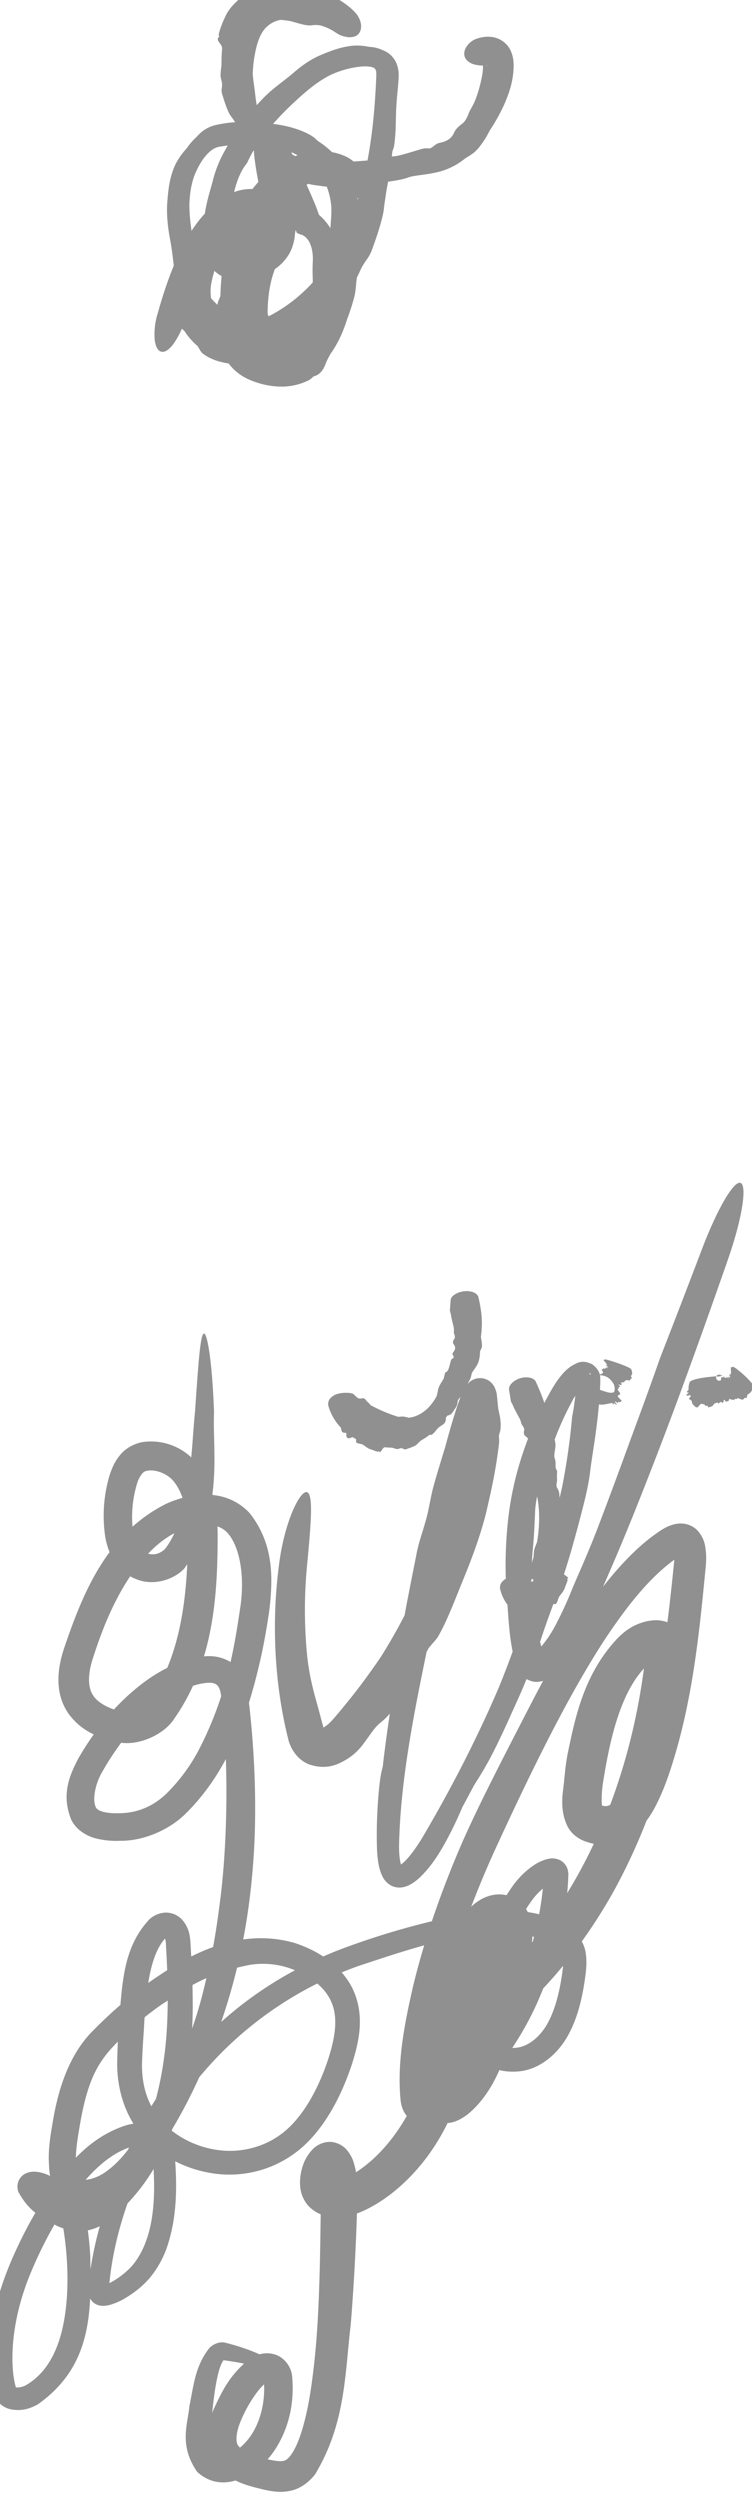 <svg xmlns="http://www.w3.org/2000/svg" width="28" height="93" fill="none"><path fill="#909090" d="m11.928 83.262.022-1.51a3.735 3.735 0 0 0-.053-.765c-.014-.095-.08-.194-.015-.099a.543.543 0 0 0 .426.17c.21-.019.28-.103.311-.13.021-.034-.055.103-.06.189-.023.095.035.141-.046.022-.152-.127-.048-.02.111-.058a1.38 1.38 0 0 0 .514-.195c1.135-.686 1.882-1.829 2.305-2.752l.06-.13c.251-.572.441-1.14.606-1.825.133-.564.262-1.248.301-2.008.006.058-.027.315.302.558.34.197.51.092.57.082.123-.052.097-.058.093-.048a.67.67 0 0 0-.117.194 4.798 4.798 0 0 0-.345 1.36 4.284 4.284 0 0 0-.01.798c.016.255.105.586.148.638-.065-.12-.31-.25-.429-.24-.122-.003-.147.02-.154.02a.628.628 0 0 0 .117-.078c.124-.099.267-.249.392-.41.156-.202.301-.445.433-.716.527-1.13.774-2.486.988-3.84.01-.058.017-.115.023-.17.016-.154.018-.3.004-.4-.01-.104-.055-.121.02-.048.095.084.22.062.21.06a.423.423 0 0 0-.126.11c-.249.297-.491.919-.62 1.455-.115.39-.064.808-.06.734a.172.172 0 0 0-.086-.046c-.03-.003-.007.004.048-.017.112-.038.297-.16.467-.313 3.48-3.106 5.322-7.879 5.784-12.532a.403.403 0 0 0 .05.215.461.461 0 0 0 .209.2c.12.045.108.017.083.027a.621.621 0 0 0-.265.142c-1.01.94-1.415 2.72-1.678 4.36a4.297 4.297 0 0 0-.059.708c.002.105.013.205.026.258.005.064.056.008-.152-.112.274.11.351.1.588-.073.225-.183.447-.528.625-.9.36-.76.602-1.63.804-2.51.397-1.77.613-3.596.798-5.444.036-.225-.01-.525-.004-.476.009.016.06.083.144.117a.27.27 0 0 0 .151.023c.015-.007-.075.027-.158.085-1.063.732-1.937 1.898-2.722 3.075a27.6 27.6 0 0 0-.319.503c-1.316 2.123-2.583 4.766-3.668 7.114a36.016 36.016 0 0 0-1.422 3.555c-.776 2.333-1.202 4.362-1.092 5.839.004.05.02.03-.044-.026-.069-.054-.126-.038-.092-.04.063-.004.235-.088.375-.196.295-.222.562-.45.809-.687 1.938-1.884 3.051-4.665 3.206-7.344 0 .012-.002.044.027.11a.37.37 0 0 0 .18.174c.135.045.129.013.112.024a.898.898 0 0 0-.236.123 2.255 2.255 0 0 0-.507.497c-1.056 1.436-1.492 3.392-1.354 5.192.019.133.052.182.204.258.148.067.376.09.58.062.414-.053.826-.392 1.087-.832.31-.523.476-1.202.577-1.877.038-.254.061-.496.033-.67a.585.585 0 0 0-.24-.4c-1.944-1.122-4.929-.06-7.33.728a13.633 13.633 0 0 0-5.061 3.161c-2.382 2.362-4.052 5.778-4.279 8.942.007-.026-.068-.164-.149-.189-.071-.028-.073-.013-.058-.018a.8.8 0 0 0 .194-.066c.16-.073.328-.18.483-.297.16-.123.312-.26.432-.403.864-1.068.858-2.742.717-4.246-.028-.154-.03-.151-.145-.198-.12-.037-.332-.024-.536.027-1.076.283-1.955 1.34-2.637 2.385a15.74 15.74 0 0 0-1.15 2.202C.747 85.47.49 86.553.464 87.579c-.01.454.028.929.14 1.276-.028-.07-.06-.039.056-.037a.7.7 0 0 0 .335-.101c1.117-.67 1.412-2.102 1.494-3.24.06-.892-.001-1.843-.162-2.76-.051-.33-.395-.692-.81-.924a.737.737 0 0 0-.234-.09c-.018-.007-.038.02.076-.028a.397.397 0 0 0 .191-.24c.027-.112.004-.166 0-.186-.026-.048.045.07.114.134a3.006 3.006 0 0 0 .823.582c.454.21.736.149 1.127-.175 1.244-1.052 1.91-2.554 2.246-3.919.147-.594.238-1.17.297-1.708.131-1.261.098-2.54.02-3.836a.646.646 0 0 0-.065-.286c.004.01.064.034.083.028.021-.003.002-.002-.024.022-.652.682-.748 2.242-.82 3.516a33.475 33.475 0 0 0-.059 1.031c-.034.737.112 1.52.648 2.18.466.576 1.257 1.044 2.182 1.169.83.113 1.8-.094 2.552-.76.421-.373.783-.893 1.08-1.486a8.16 8.16 0 0 0 .494-1.227c.218-.7.366-1.47.065-2.09-.263-.562-.884-.999-1.617-1.231a3.1 3.1 0 0 0-1.386-.097c-1.774.338-2.594 1.04-3.256 1.452a12.43 12.43 0 0 0-.55.403 11.91 11.91 0 0 0-1.32 1.216 3.802 3.802 0 0 0-.433.552c-.408.62-.63 1.429-.801 2.48-.096.565-.213 1.312-.028 1.743a.27.27 0 0 0 .084.108c.138.122.644-.029.963-.277.344-.248.63-.566.869-.896 2.374-3.432 2.714-5.704 3.08-7.355.113-.604.195-1.163.266-1.73.251-1.844.322-4.504.158-6.514a38.63 38.63 0 0 0-.109-1.188c-.058-.438-.196-.555-.753-.453-1.249.266-2.4 1.373-3.126 2.415-.18.256-.373.552-.561.89-.222.375-.371.983-.225 1.29.03.065.105.129.29.176.16.04.367.053.586.047.66-.006 1.271-.248 1.794-.769a6.68 6.68 0 0 0 1.166-1.59c1.077-2.08 1.34-3.945 1.557-5.395.154-1.166-.062-2.201-.489-2.673a.855.855 0 0 0-.128-.115c-.285-.211-.724-.24-1.152-.14a2.786 2.786 0 0 0-.543.19c-1.24.554-2.23 2.111-2.86 3.783-.122.318-.234.643-.338.97-.177.547-.192 1.059.021 1.363.177.279.63.513 1.059.588.533.096.766-.062 1.07-.47.087-.121.167-.246.24-.37.965-1.652 1.16-3.78 1.154-5.825-.003-.702-.16-1.43-.515-1.875-.215-.283-.637-.457-.956-.419-.12.018-.16.039-.229.11a1.14 1.14 0 0 0-.198.394 4.307 4.307 0 0 0-.15 1.718c.055.416.202.7.437.818a.657.657 0 0 0 .09.039c.24.081.47.03.677-.169.975-1.305.96-3.651 1.11-5.094.127-1.852.199-2.908.335-2.912.125-.002.306 1.041.374 2.926-.064 1.55.377 3.61-1.097 5.802-.396.433-1.137.654-1.738.43a1.71 1.71 0 0 1-.23-.098c-.653-.323-.931-1.044-1-1.596a5.252 5.252 0 0 1 .175-2.19c.081-.251.189-.522.41-.779.217-.26.587-.44.904-.47a2.2 2.2 0 0 1 1.935.803c.612.786.753 1.696.775 2.55.005 2.3-.132 4.782-1.57 6.882l-.028.038c-.381.636-1.445 1.105-2.191.881-.662-.137-1.339-.416-1.802-1.095-.498-.774-.354-1.668-.143-2.329.683-2.014 1.567-4.297 3.814-5.421.876-.401 2.2-.625 3.111.344.902 1.143.87 2.401.74 3.562a24.751 24.751 0 0 1-.29 1.67c-.46 2.082-1.145 4.257-2.787 5.904-.618.635-1.593 1.065-2.488 1.056a3.19 3.19 0 0 1-.885-.085c-.31-.075-.738-.292-.937-.711-.366-.923-.067-1.62.257-2.247.3-.527.643-1.026 1.031-1.493a8.46 8.46 0 0 1 1.055-1.067c.64-.546 1.404-1.01 2.28-1.207.352-.072.802-.132 1.28.14.485.288.64.818.676 1.177.295 2.333.335 4.578.2 6.321-.17 2.261-.558 3.888-.973 5.245-.29.934-.603 1.744-.957 2.548-.19.429-.466 1.016-.846 1.692a18.713 18.713 0 0 1-1.032 1.636 4.908 4.908 0 0 1-1.085 1.137c-.464.286-1.057.804-2.062.323-.686-.508-.63-1.129-.658-1.565 0-.461.062-.886.138-1.308.18-1.129.557-2.552 1.555-3.517a16.382 16.382 0 0 1 1.868-1.63c1.396-.992 3.359-2.238 5.612-1.584.494.165.98.406 1.398.76.312.262.585.594.763.978.458 1.001.196 1.995-.041 2.757-.425 1.296-1.06 2.4-1.855 3.1-.385.337-.783.56-1.127.703a4.132 4.132 0 0 1-2.117.28c-1.036-.137-2.051-.625-2.761-1.477-.657-.778-.916-1.838-.881-2.767.01-.46.028-.917.057-1.365.14-1.384.12-2.771 1.144-3.858a.96.96 0 0 1 .576-.245.823.823 0 0 1 .64.265c.276.324.288.617.31.863.026.479.05.914.065 1.273.05 1.616.034 3.038-.543 5.064-.362 1.152-.943 2.598-2.404 3.867-.297.255-.725.517-1.245.519a2.017 2.017 0 0 1-.862-.207c-.59-.322-1.022-.522-1.42-1.255a.581.581 0 0 1-.01-.36.546.546 0 0 1 .291-.33c.21-.086.332-.061.447-.05.223.035.391.111.55.199.591.343 1.118.853 1.246 1.557.08.468.126.913.152 1.338.035 2.012.117 4.085-1.943 5.545-.285.162-.61.27-1.017.19-.217-.041-.51-.224-.597-.516-.462-1.802-.004-3.543.625-5.031.41-.94.875-1.806 1.385-2.549.636-.883 1.428-1.986 2.85-2.46.043-.013.087-.025.13-.035.282-.064.587-.117.955-.019.384.073.737.553.736.907.113 1.181.135 2.42-.231 3.564a3.674 3.674 0 0 1-.696 1.274c-.283.32-.584.545-.903.735a2.396 2.396 0 0 1-.525.235c-.102.027-.207.057-.377.04a.53.53 0 0 1-.298-.138.51.51 0 0 1-.152-.305 1.275 1.275 0 0 1-.008-.123c-.001-.361.05-.646.1-.94.174-1.072.49-2.116.888-3.118a15.286 15.286 0 0 1 1.946-3.685c1.37-1.89 3-3.253 4.914-4.255a15.12 15.12 0 0 1 1.973-.853 28.617 28.617 0 0 1 3.121-.922c1.321-.261 2.907-.663 4.544.002.164.078.323.174.47.29.278.205.515.584.56.938.052.353.01.65-.025.923-.112.78-.289 1.54-.678 2.207-.368.625-.953 1.108-1.603 1.236-.04.008-.08.015-.12.02-.62.072-1.37-.063-1.678-.779l-.003-.009a1.138 1.138 0 0 1-.044-.144 1.233 1.233 0 0 1-.032-.182c-.16-2.033.272-4.108 1.486-5.81.198-.266.428-.503.712-.703a1.7 1.7 0 0 1 .512-.255c.114-.025.247-.073.482.015a.568.568 0 0 1 .285.277.645.645 0 0 1 .058.284c-.037 1.243-.303 2.413-.69 3.556a13.11 13.11 0 0 1-.357.943c-.628 1.518-1.608 2.83-2.353 3.577a8.992 8.992 0 0 1-.875.785c-.202.15-.422.32-.813.41a.966.966 0 0 1-.769-.15c-.272-.203-.356-.49-.385-.694-.146-1.37.121-2.818.468-4.311.452-1.878 1.141-3.746 1.784-5.232.074-.173.15-.34.227-.51.308-.67.623-1.312.952-1.966.383-.762.786-1.542 1.225-2.394.222-.428.46-.89.726-1.379.234-.43.488-.883.77-1.35.268-.43.851-1.399 1.813-2.529.45-.517.977-1.069 1.674-1.54.14-.092.286-.184.517-.249a.99.99 0 0 1 .436-.022.863.863 0 0 1 .477.265c.263.316.266.562.295.773.018.212.008.401-.01.586-.235 2.429-.481 4.908-1.254 7.342-.18.58-.38 1.083-.587 1.486a3.822 3.822 0 0 1-.52.79c-.278.315-.804.771-1.647.683a2.066 2.066 0 0 1-.605-.168c-.495-.251-.578-.61-.646-.802a2.125 2.125 0 0 1-.078-.5 2.94 2.94 0 0 1 .014-.427c.014-.131.029-.245.044-.38.01-.09.018-.183.029-.293 0-.01.002-.018.003-.028.018-.183.043-.421.11-.783.28-1.33.594-2.953 1.862-4.295.048-.048.099-.096.15-.141a2.05 2.05 0 0 1 .985-.496c.207-.032.45-.07.807.083.174.077.38.247.489.465.11.217.124.43.112.582a22.348 22.348 0 0 1-.474 3.037 22.657 22.657 0 0 1-1.913 5.312 18.699 18.699 0 0 1-2.322 3.508 16.717 16.717 0 0 1-1.592 1.647c-.214.19-.45.378-.771.531-.305.144-.82.294-1.342.025a1.341 1.341 0 0 1-.406-.33c-.612-.878-.322-1.515-.248-2.012.194-.747.394-1.395.933-2.072.136-.156.3-.307.518-.427.264-.15.875-.358 1.44.112.142.123.247.278.314.427.2.476.155.871.102 1.27-.009.08-.02.16-.032.237-.231 1.427-.472 2.894-1.157 4.318a6.612 6.612 0 0 1-.077.166 5.021 5.021 0 0 1-.41.715c-.148.211-.315.42-.546.632a2.051 2.051 0 0 1-.452.323c-.109.051-.233.114-.466.131-.218.036-.658-.13-.81-.392-.68-1.262-.534-2.342-.158-3.677.067-.2.137-.375.207-.53.096-.213.212-.396.36-.56.076-.084.157-.16.268-.238.118-.07.22-.173.565-.194.166-.015.51.105.649.342.139.225.128.379.127.482-.028.307-.068.582-.12.957a17.397 17.397 0 0 1-.34 1.783c-.23.92-.595 1.94-1.195 2.861-.04.063-.085.13-.133.199-.425.625-1.186 1.496-2.19 2.058a2.902 2.902 0 0 1-.156.083c-.3.16-.629.274-1 .31-.357.02-.835.026-1.257-.431-.319-.399-.308-.802-.267-1.119.057-.326.143-.614.425-.934a.92.92 0 0 1 .572-.296c.29-.04.581.127.704.27.253.293.285.513.338.718.083.408.083.757.076 1.11a85.422 85.422 0 0 1-.244 4.67c-.224 1.849-.182 3.68-1.323 5.583-.19.254-.512.534-.91.62-.391.088-.714.02-.983-.034-.604-.152-1.238-.274-1.82-.91-.569-.725-.287-1.56-.072-2.085.327-.695.613-1.306 1.36-1.886.22-.145.555-.266.918-.153.364.108.615.473.644.798.09.957-.095 1.886-.614 2.71-.19.295-.432.563-.71.78-.563.418-1.454.77-2.21.08-.687-.995-.354-1.756-.289-2.455.16-.761.209-1.47.734-2.142.114-.132.371-.267.596-.21 1.635.407 2.317 1.045 2.3 1.11-.068.154-.9-.276-2.41-.463.02.017.073-.015.033.03-.2.301-.312 1.08-.392 1.8-.036.324-.06.657-.046.972.008.307.1.627.18.681.046.1.556.073.866-.208.184-.148.342-.329.473-.536.358-.563.507-1.351.43-2.018-.005.004.031.078.091.094.059.016.053-.008-.003.03-.31.23-.718.878-.936 1.41-.192.45-.211.836-.076.956.157.2.697.41 1.185.504.223.047.406.058.488.033.079-.02.151-.067.26-.208.297-.404.494-1.119.632-1.784.04-.207.078-.42.11-.63.24-1.58.3-3.1.34-4.614.008-.349.015-.698.02-1.05ZM8.14 9.575c-.026.11-.076.254-.124.404a3.996 3.996 0 0 0-.165.667 1.36 1.36 0 0 0-.01.188c.009.158-.01.37.168.736l.006.01c.064.094.143.181.231.256.331.28.725.358 1.143.202 1.142-.424 2.114-1.204 2.816-2.241l.037-.061c.245-.4.49-.933.646-1.272.201-.43.32-.734.417-.987.471-1.473.639-3.04.706-4.647v-.006c.008-.195-.027-.26-.08-.292-.065-.05-.273-.077-.484-.056a3.525 3.525 0 0 0-1.196.34 4.49 4.49 0 0 0-.592.382 8.47 8.47 0 0 0-.621.529 11.414 11.414 0 0 0-1.284 1.376 9.171 9.171 0 0 0-.213.327 5.718 5.718 0 0 0-.342.635l-.047.06c-.193.255-.352.619-.482 1.215-.055.26-.101.565-.117.924a3.25 3.25 0 0 1-.043.447c-.004.03-.008.056-.01.083a.67.67 0 0 0 .064.295c.027.069.06.142.09.221.021.035.02.032.029.058.034.076.281.1.434.072a.79.79 0 0 0 .493-.264c.04-.045.071-.087.102-.126.03-.037.062-.077.092-.119.074-.099.14-.224.169-.33a.357.357 0 0 0-.086-.318.5.5 0 0 0-.14-.11c-.062-.032-.143-.08-.248-.103a.573.573 0 0 0-.38.045.938.938 0 0 0-.09.049c-.34.215-.498.42-.628.576a5.734 5.734 0 0 0-.475.731c-.145.265-.273.55-.358.775-.273.56-.505 1.156-.717 1.765a2.928 2.928 0 0 1-.41.807c-.158.202-.314.3-.44.265-.127-.034-.214-.198-.242-.456a2.578 2.578 0 0 1 .1-.925c.188-.67.402-1.342.689-2 .355-.794.791-1.618 1.604-2.23a2.93 2.93 0 0 1 .399-.246c.556-.31 1.4-.258 1.906.227.068.063.131.131.189.207.019.023.038.047.056.072.473.625.272 1.455-.017 1.838a1.706 1.706 0 0 1-.779.612 3.44 3.44 0 0 1-.745.201c-.16.019-.365.046-.66-.021-.286-.04-.736-.385-.816-.771a3.315 3.315 0 0 1-.12-.789c-.01-.309.023-.66.083-.984.083-.466.222-.875.273-1.087a4.52 4.52 0 0 1 .447-1.12c.154-.283.311-.52.405-.685l.035-.065a2.64 2.64 0 0 1 .388-.542 21.9 21.9 0 0 1 .49-.545c.246-.266.445-.432.616-.568.242-.191.428-.326.691-.553.294-.253.642-.478.944-.603.137-.057.294-.123.463-.181a3.23 3.23 0 0 1 .696-.165 2.06 2.06 0 0 1 .627.036c.162.01.339.036.52.124a.887.887 0 0 1 .555.596c.044.15.05.285.046.409a9.203 9.203 0 0 1-.04.512c-.02.213-.041.43-.052.686-.008.173-.01.37-.017.57a6.313 6.313 0 0 1-.058.778.998.998 0 0 1-.067.213c-.053.486-.125.973-.221 1.457l-.018.128c-.03.209-.065.411-.076.547-.012.149-.099.504-.218.876-.077.243-.167.493-.242.698a1.48 1.48 0 0 1-.182.325c-.066.097-.135.195-.194.31-.03.059-.059.123-.09.192-.029.06-.06.125-.094.19-.033.06-.122.185-.243.34a10.44 10.44 0 0 1-.256.313 6.998 6.998 0 0 1-.754.873 1.08 1.08 0 0 0-.116.182c-.019.04-.03.077-.044.116a.754.754 0 0 1-.077.17.347.347 0 0 1-.117.115.197.197 0 0 1-.049.017.112.112 0 0 0-.045.018.14.14 0 0 0-.027.034.285.285 0 0 1-.076.083 5.412 5.412 0 0 1-.522.332c-.204.116-.41.217-.574.298a3.549 3.549 0 0 1-.81.274 2.81 2.81 0 0 1-.726.042 3.331 3.331 0 0 1-.65-.103 1.846 1.846 0 0 1-.646-.307.518.518 0 0 1-.101-.132l-.086-.142a2.581 2.581 0 0 1-.497-.572 1.188 1.188 0 0 1-.458-.82.675.675 0 0 1 .017-.232c.013-.059.026-.11.023-.181-.002-.082-.02-.176-.034-.279a1.166 1.166 0 0 1 .02-.496c.031-.11.084-.27.167-.415a5.082 5.082 0 0 1 .57-1.264c.3-.41.51-.883 1.322-1.118.484-.083.873.195 1.075.439.3.36.36.76.329 1.036-.035.28-.155.425-.281.437-.129.012-.26-.105-.398-.275-.137-.168-.29-.381-.42-.5-.097-.093-.146-.064-.096-.058.026-.013-.191.153-.312.35a1.96 1.96 0 0 0-.215.535c-.01.038-.02.076-.028.114Zm.727 2.869c-.058-.021-.031-.028-.016-.032a.01.01 0 0 0 .007-.004c.003-.004.007-.01.048-.013a.03.03 0 0 1 0-.011c.008-.038.065-.063.13-.087v-.002c-.006-.01-.012-.02.01-.023l.08-.008a.369.369 0 0 0 .114-.06c.006-.006.009-.011.008-.016 0-.003-.002-.006-.006-.007a.306.306 0 0 0-.044.007.15.15 0 0 0-.042.015c-.013.01.013.016.033.02h.009a.14.14 0 0 0-.007.045l.015-.006c.064-.026.069-.018.085.002a.077.077 0 0 0 .032.024c.01.004.03-.016.045-.033l.012-.013c.011-.013.004.004-.003.025-.01.027-.016.06.004.037.06-.08.037-.02.037.031a.258.258 0 0 0-.001.035c.002.025.016.003.023-.028.006-.025.009 0 .013.032.001.012.004.013.006.013s.004 0 .007.014l.015.063.003.01.008.03c.004.01.006.021.01.036a3.547 3.547 0 0 1-.086-.205c-.035-.09-.082-.208-.127-.33a3.893 3.893 0 0 1-.11-.337c-.025-.094-.032-.154-.023-.168a.431.431 0 0 1 .07-.08.233.233 0 0 1 .125-.057.455.455 0 0 1 .117.002l.013.002a.264.264 0 0 1 .119-.06c.029-.004.045.018.06.036.01.013.018.025.029.027l.025.002c.041.003.124.02.169.087a.32.32 0 0 1 .04.114c.01.059.007.109.027.116.037.014.045.053.048.085.003.03.002.055.027.057.03.002.026.019.018.04a.137.137 0 0 0-.012.053c0 .022-.014.04-.026.055-.017.02-.03.033.002.042.037.011.061.026.053.041-.004.008-.002.014 0 .022.003.01.005.019-.006.029a.191.191 0 0 1-.056.022l-.02.006.003.015.014.002a.292.292 0 0 1 .067.015c.023.01.009.021-.006.031-.012.008-.024.016-.02.025a.079.079 0 0 0 .023.02c.015.011.03.022.02.028a.138.138 0 0 1-.036.006h-.003l.036.051.012.005c.019.009.037.018.063.024a.133.133 0 0 1 .06.037.18.18 0 0 0 .037.028c.009.006-.008.007-.025.01-.016 0-.033.002-.03.007l.016.008.016.01c.004.002-.006.006-.018.01-.008.003-.016.005-.023.009a.582.582 0 0 1 .023.038.68.68 0 0 0 .113.029c.028.006.057.012.08.019.018.004.025.007.017.007l-.017-.001h-.013l.011.002.022.007c0 .006-.005.012-.01.018-.005.006-.01.012-.008.018.003.007-.017.011-.036.016a.208.208 0 0 0-.034.01c-.006.004.003.011.012.018.01.008.02.016.004.018l-.048-.007-.056-.008a.069.069 0 0 1-.006.017l.008.002c.061.018.144.043.092.042-.013 0-.037-.005-.059-.008a.226.226 0 0 0-.044-.006c-.005 0 .007.006.02.012.02.007.04.016.02.015h-.005a.724.724 0 0 1-.082-.007.377.377 0 0 1-.048.025 1.095 1.095 0 0 1-.094.037.594.594 0 0 1-.171-.02 6.673 6.673 0 0 1-.676-.175.778.778 0 0 1-.16-.06l-.057-.051a.883.883 0 0 0-.115-.045Zm1.729-4.779c-.174.278-.504.838-.63 1.203a3.43 3.43 0 0 0-.094.283c-.064.234-.159.548-.265 1.256a11.692 11.692 0 0 0 .033 2.096c.014.1.017.1.053.142.04.041.165.112.342.171.364.126.658.11.92-.06.509-.324.869-1.152 1.068-1.979l.017-.086c.112-.558.174-1.282.218-1.739.034-.325.054-.594.07-.826.011-.164.013-.306.008-.434-.045-.545-.236-1.04-.599-1.413-.768-.82-2.034-1.033-3.243-.868a7.6 7.6 0 0 0-.332.05c-.275.038-.566.351-.768.734-.031.059-.062.12-.09.181-.17.362-.24.803-.253 1.251.002.303.03.596.068.867.052.382.121.722.175 1.004.047.245.097.503.149.76.067.353.266.676.487.915.056.061.113.117.168.168.11.091.229.177.354.257.21.134.442.223.691.266l.074.03c.32.118.78.13 1.475-.084.131-.04.27-.09.418-.149.061-.02.162-.116.248-.312.096-.223.151-.366.2-.474a.754.754 0 0 0 .078-.265c.008-.064.01-.132.009-.205-.003-.182-.014-.393.001-.665a1.781 1.781 0 0 0-.026-.431c-.086-.43-.306-.563-.43-.585l-.136-.058-.066-.157a8.313 8.313 0 0 0-.086-.155c-.049-.087-.093-.164-.131-.242a6.911 6.911 0 0 1-.345-.954c-.066-.231-.281-.687-.461-.996-.032-.054-.077-.139-.11-.201a2.917 2.917 0 0 0-.062-.11c-.017-.033-.058-.08-.019-.036.028.009-.008.05.233.105a.462.462 0 0 0 .35-.114.398.398 0 0 0 .111-.165c.027-.09.014-.067.016-.06 0 .028.004.08.012.142.013.111.039.254.067.387.157.706.252 1.094.317 1.41l.052.261c.021.111.042.234.06.369.008.076.015.136.019.237 0 .05.003.085-.005.166a.85.85 0 0 1-.022.127c-.02.073-.046.173-.164.3a2.612 2.612 0 0 0-.538.918c-.262.608-.342 1.333-.311 2.07.015.38.012.755-.036 1.05-.047.294-.14.48-.27.502-.127.023-.281-.11-.427-.383a3.019 3.019 0 0 1-.304-1.097c-.079-.86-.042-1.782.313-2.66.175-.432.432-.842.761-1.188-.187.25-.106.227-.125.235l-.001-.049a2.615 2.615 0 0 0-.016-.177 9.24 9.24 0 0 0-.063-.414c-.048-.282-.103-.571-.156-.864-.063-.348-.13-.687-.174-1.076-.009-.113-.028-.18-.008-.397a.755.755 0 0 1 .022-.112c.02-.058.05-.194.228-.33.184-.157.53-.114.628-.039.122.074.11.078.15.112.118.127.117.147.162.214.114.191.195.375.264.526l.09.207c.27.536.515 1.078.678 1.464.11.26.177.461.239.656l-.314-.335c.06.03.116.064.166.1a2.068 2.068 0 0 1 .644.807c.047.104.09.221.125.348.141.504.14 1.143.008 1.724-.02.09-.042.181-.067.273-.103.34-.205.783-.631 1.201a1.206 1.206 0 0 1-.404.247c-.42.14-.808.216-1.023.267a3.26 3.26 0 0 1-1.527 0c-.412-.1-.75-.289-.963-.42a4.076 4.076 0 0 0-.083-.049c-.235-.135-.417-.289-.65-.56a3.15 3.15 0 0 1-.518-.835 2.267 2.267 0 0 1-.137-.469 10.815 10.815 0 0 1-.081-.556c-.043-.358-.07-.626-.146-1.027-.084-.445-.127-.928-.098-1.313.013-.176.028-.378.06-.59.043-.281.119-.583.245-.843a2.548 2.548 0 0 1 .321-.487l.1-.115a2.35 2.35 0 0 1 .372-.427 1.18 1.18 0 0 1 .07-.075 1.262 1.262 0 0 1 .624-.359 4.21 4.21 0 0 1 1.03-.114c.268 0 .549.014.872.042.22.02.473.051.723.107.37.08.73.221.957.363.085.052.15.11.21.17l.002.002.012.012c.188.121.365.26.528.414a3 3 0 0 1 .726 1.07c.023.052.046.105.068.159.104.261.166.525.213.695.03.107.06.31.07.556.008.167.012.358.013.552.002.3-.006.612-.012.869-.004.15-.034.29-.069.433-.031.134-.066.27-.085.423-.01.077-.017.16-.025.25a4.274 4.274 0 0 1-.03.248c-.012.08-.058.258-.128.482a8.756 8.756 0 0 1-.16.462c-.14.443-.325.891-.625 1.31-.054.096-.1.18-.134.254-.024.053-.042.101-.063.152a.948.948 0 0 1-.122.225.618.618 0 0 1-.196.17.43.43 0 0 1-.057.022c-.024.008-.047.015-.07.03-.017.01-.031.025-.05.043a.55.55 0 0 1-.146.102 2.27 2.27 0 0 1-.96.225 2.99 2.99 0 0 1-.945-.151h-.002c-.234-.083-.69-.227-1.058-.72a1.7 1.7 0 0 1-.304-.841l-.01-.122c-.015-.195-.041-.395-.063-.59a3.686 3.686 0 0 1-.028-.657.56.56 0 0 1 .049-.148c.018-.043.038-.092.058-.147a9.82 9.82 0 0 1 .043-.737l-.006-.027c-.044-.207-.1-.502.025-.887a.804.804 0 0 1 .104-.207c.033-.051.063-.096.084-.167.025-.08.038-.18.054-.289a1.54 1.54 0 0 1 .138-.482l.018-.034c.06-.113.153-.28.275-.428a4.394 4.394 0 0 1 1.038-1.33 3.92 3.92 0 0 1 .36-.274c.61-.396 1.323-.627 2.114-.466.112.026.224.06.333.106.497.187.839.699.851 1.058.025.363-.117.532-.24.54-.13.01-.254-.143-.413-.295a1.385 1.385 0 0 0-.742-.372c-.337-.05-.805.094-1.146.337a2.392 2.392 0 0 0-.069.058 1.861 1.861 0 0 0-.366.44 3.39 3.39 0 0 0-.067.114Zm.964-6.72c-.161.014-.455-.079-.64-.131L10.91.81a1.117 1.117 0 0 0-.094-.023c-.077-.012-.179-.036-.375-.047a.991.991 0 0 0-.484.236c-.217.182-.362.512-.453.97a4.682 4.682 0 0 0-.093.799l.002.035c.016.23.065.507.084.684a5.967 5.967 0 0 0 .073.506c.195.632.572 1.235 1.096 1.633a2.45 2.45 0 0 0 .793.389c.206.06.421.096.641.114.13 0 .253-.01.368-.022.16-.017.303-.039.421-.05.285-.029.615-.047.862-.07l.114-.012c.193-.043.385-.092.577-.146l.043.006c.18.027.386-.024.705-.118.14-.04.3-.09.49-.146.123-.037.194-.032.252-.029a.646.646 0 0 0 .05.002c.054 0 .1-.035.153-.077l.038-.029a.45.45 0 0 1 .211-.104c.373-.076.466-.258.522-.37.017-.035.031-.066.05-.094.06-.09.178-.189.278-.265.08-.059.172-.234.222-.379.02-.054.06-.12.104-.201a2.346 2.346 0 0 0 .143-.295 4.921 4.921 0 0 0 .194-.638c.022-.098.05-.218.067-.334.021-.138.025-.27.009-.338.007-.056-.005-.096.017-.058.023.05.13.111.147.1.02-.004-.023-.016-.08-.008a1.1 1.1 0 0 1-.35-.022.603.603 0 0 1-.344-.19c-.081-.1-.107-.247-.035-.408a.75.75 0 0 1 .48-.39c.158-.044.34-.078.568-.035a.9.9 0 0 1 .619.46c.119.24.127.43.131.6-.009.581-.17 1.023-.361 1.463a7.155 7.155 0 0 1-.531.948 3.332 3.332 0 0 1-.434.67c-.117.135-.229.21-.325.27-.066.042-.126.076-.182.118a2.55 2.55 0 0 1-1.049.5 5.58 5.58 0 0 1-.472.082c-.23.033-.447.058-.548.097-.179.07-.395.108-.588.138-.183.029-.344.05-.43.088-.104.047-.2.053-.341.06-.099.005-.22.01-.382.024a2.638 2.638 0 0 1-.438 0c-.161-.011-.28-.023-.462.008a1.867 1.867 0 0 1-.585.014c-.076-.013-.165-.023-.256-.036a1.905 1.905 0 0 1-.362-.082.928.928 0 0 1-.226-.123l-.055-.038a3.915 3.915 0 0 1-.219-.08l-.041-.002a.972.972 0 0 1-.269-.053 1.217 1.217 0 0 1-.409-.26c-.092-.081-.183-.17-.293-.263-.075-.064-.163-.134-.247-.208a1.733 1.733 0 0 1-.301-.323.327.327 0 0 1-.04-.112v-.001l-.002-.008a4.773 4.773 0 0 1-.45-.683 3.427 3.427 0 0 1-.042-.06c-.066-.098-.127-.196-.178-.256a.993.993 0 0 1-.12-.217 3.497 3.497 0 0 1-.095-.243c-.048-.135-.09-.277-.127-.393a.494.494 0 0 1-.008-.207.754.754 0 0 0 .006-.202c-.006-.035-.016-.073-.026-.113a1.219 1.219 0 0 1-.024-.114c-.006-.037 0-.12.01-.226.006-.065.015-.14.024-.217-.004-.205.005-.41.024-.613a.349.349 0 0 0-.04-.117c-.014-.024-.031-.045-.049-.068a.4.4 0 0 1-.064-.104c-.013-.033-.013-.07 0-.091a.087.087 0 0 1 .021-.024c.009-.007.017-.013.019-.023.001-.007-.002-.015-.006-.025-.006-.017-.014-.038-.008-.066.024-.106.062-.227.109-.347.05-.134.113-.266.164-.373.057-.12.175-.281.314-.422a3.03 3.03 0 0 1 .291-.258c.088-.07.175-.15.266-.222.11-.086.226-.16.338-.192a.229.229 0 0 1 .1.01c.029.008.063.016.1.023a2.16 2.16 0 0 1 .402-.1.938.938 0 0 1 .013-.01c.1-.08.26-.185.478-.125a.285.285 0 0 1 .116.066c.028.024.051.046.089.054.042.01.094.003.15-.002a.742.742 0 0 1 .128-.002.215.215 0 0 1 .095.025l.014.008c.046.025.115.062.18.122.217.062.44.135.664.229.37.155.75.37 1.062.698.152.159.237.373.227.548-.008.176-.097.292-.214.343a.636.636 0 0 1-.385.014.897.897 0 0 1-.336-.144 1.946 1.946 0 0 0-.573-.271 1.006 1.006 0 0 0-.313-.008l-.064.005Zm1.942 51.073c.072-.012.116.06.149.102l.002.002c.007.01.016.018.026.026a.762.762 0 0 1 .125.133l.08.04a5.625 5.625 0 0 0 .943.387h.01c.074-.004.157-.018.213-.005.072.017.126.029.172.038.238-.022.493-.145.703-.35a1.603 1.603 0 0 0 .184-.215c.053-.072.101-.147.145-.226.016-.051.027-.102.037-.149.014-.066.024-.125.04-.17.038-.107.111-.215.163-.3l.024-.038c.02-.075.039-.151.055-.228l.02-.01c.086-.041.111-.121.145-.248.014-.056.03-.12.053-.195.015-.048.047-.068.073-.084a.223.223 0 0 0 .021-.014c.02-.017.007-.042-.008-.071-.021-.038-.046-.083-.007-.13.124-.147.07-.233.028-.295-.012-.018-.023-.034-.028-.05-.017-.052.014-.118.051-.167.03-.04.012-.126-.015-.192-.01-.025-.008-.057-.006-.095a.467.467 0 0 0-.007-.135l-.058-.243-.01-.043a2.734 2.734 0 0 1-.031-.153 1.337 1.337 0 0 0-.044-.182c.01-.132.022-.263.03-.396.003-.069.054-.138.144-.2a.827.827 0 0 1 .34-.122.722.722 0 0 1 .362.035c.103.042.17.108.188.185.036.154.067.31.09.466.028.19.043.383.037.575a4.483 4.483 0 0 1-.03.402l-.005.042c.023.115.04.232.04.313a.302.302 0 0 1-.044.152c-.014.027-.026.05-.029.076l-.003.055a1.086 1.086 0 0 1-.078.385 1.34 1.34 0 0 1-.114.188c-.06.088-.12.168-.122.216a.629.629 0 0 1-.09.247c-.038.071-.074.133-.067.178.007.054-.018.088-.055.139a.892.892 0 0 0-.092.14.657.657 0 0 1-.116.151c-.05.052-.087.09-.098.171a.465.465 0 0 1-.085.235c-.021.025-.04.057-.06.09a.512.512 0 0 1-.095.123.27.27 0 0 1-.107.05.78.78 0 0 0-.032.009l-.038.052-.02.025v.021a.317.317 0 0 1-.019.127c-.03.07-.084.108-.143.145-.045.029-.093.058-.136.103-.03.03-.061.07-.093.11a.481.481 0 0 1-.148.133c-.018.008-.04.004-.063 0l-.005-.002a2.348 2.348 0 0 1-.317.211 2.069 2.069 0 0 1-.027.024c-.043.039-.089.074-.115.11-.028.04-.12.085-.221.124-.066.025-.137.047-.194.07-.034.013-.069-.001-.103-.016-.033-.014-.065-.029-.1-.024-.017.002-.035.01-.055.016a.365.365 0 0 1-.056.017.331.331 0 0 1-.109-.023l-.101-.03a3.118 3.118 0 0 1-.277-.016.185.185 0 0 0-.059.045.585.585 0 0 0-.037.052.407.407 0 0 1-.056.071c-.017.016-.033.02-.04.01a.052.052 0 0 1-.008-.02c-.002-.007-.004-.014-.008-.014-.003-.001-.007.003-.012.008-.008.008-.019.018-.03.015a.995.995 0 0 1-.137-.043c-.051-.02-.101-.04-.143-.049a.552.552 0 0 1-.163-.091c-.04-.029-.08-.058-.115-.079-.036-.02-.078-.027-.12-.035-.05-.01-.098-.02-.127-.052-.006-.007-.006-.029-.006-.057 0-.02 0-.042-.002-.064a2.096 2.096 0 0 1-.134-.075.725.725 0 0 0-.008.004c-.068.034-.167.076-.21-.014a.147.147 0 0 1-.007-.076c.002-.024.004-.046-.006-.058-.012-.014-.037-.015-.063-.017-.038-.003-.081-.007-.098-.047l-.003-.008a.326.326 0 0 1-.03-.13 1.928 1.928 0 0 1-.47-.815.312.312 0 0 1 .077-.287.593.593 0 0 1 .316-.172c.125-.029.252-.03.355-.024.102.009.172.026.203.059.049.054.104.1.163.143a.276.276 0 0 0 .131.003l.03-.005Zm-1.694 11.38c.072.25.157.589.256.944.018.065.044.07-.006.026-.052-.047-.155-.048-.139-.044.031.01.244-.116.369-.245a2.495 2.495 0 0 0 .118-.125c.082-.093.162-.187.25-.292.304-.374.734-.87 1.507-1.996a20.058 20.058 0 0 0 3.075-9.371c.009-.095.014-.17.016-.222.002-.04 0-.066.001-.064.002.004-.005-.007.018.074.014.039.033.102.109.195.048.051.06.08.2.16a.657.657 0 0 0 .415.058c.243-.056.306-.162.33-.179a.424.424 0 0 0 .031-.038c.012-.017.011-.019.008-.012a3.55 3.55 0 0 0-.122.275c-.117.298-.232.649-.333.97-.21.666-.405 1.345-.594 2.03l-.04.163c-.273 1.077-.58 2.417-.79 3.257a203.89 203.89 0 0 0-.582 2.39c-.501 2.43-1 4.912-1.047 7.327 0 .237.016.477.063.65.02.084.07.144.036.11-.052-.049-.156-.015-.092-.036.243-.125.584-.59.83-.99a51.816 51.816 0 0 0 1.588-2.884c.458-.901.889-1.816 1.288-2.746.224-.548.421-1.072.595-1.556.246-.687.446-1.302.611-1.81.403-1.224.811-2.62 1.056-3.675.04-.171.077-.333.11-.486.16-.837.285-1.691.358-2.538l.032-.172a8.85 8.85 0 0 0 .129-1.177c.003-.02-.005-.033.011.013 0 .043.162.185.25.17.14-.016.028-.005-.02.049a1.781 1.781 0 0 0-.384.495 11.78 11.78 0 0 0-.963 2.348c-.147.513-.226.778-.293.994-.02.064-.037.124-.053.185a3.484 3.484 0 0 0-.089.708c-.018.35-.029.766-.083 1.317-.152 1.763.064 2.548.19 3.115l.12.468c.03.125.062.255.097.39.002.017.016.018-.031-.039-.04-.068-.246-.115-.287-.087-.082.037.024-.012.08-.076a4.04 4.04 0 0 0 .39-.484c.251-.343.64-1.154.892-1.785.067-.165.157-.371.264-.616l.138-.318c.168-.39.36-.845.55-1.339.477-1.25.72-1.92.92-2.457l.16-.439c.164-.45.37-1.009.579-1.575.248-.678.497-1.367.68-1.894a466.873 466.873 0 0 0 1.558-4.045c.264-.695.56-1.345.827-1.807.267-.46.484-.699.607-.653.124.041.144.365.06.89-.085.529-.272 1.221-.516 1.925-.494 1.417-.995 2.83-1.51 4.239a169.548 169.548 0 0 1-1.956 5.125 87.886 87.886 0 0 1-1.16 2.76 35.758 35.758 0 0 1-.534 1.148c-.228.505-.464.995-.744 1.459a3.56 3.56 0 0 1-.511.68c-.131.106-.22.272-.664.335-.233.03-.542-.13-.648-.28a.953.953 0 0 1-.186-.351 1.133 1.133 0 0 1-.013-.046c-.167-.647-.207-1.098-.244-1.5-.024-.275-.038-.524-.058-.768a19.89 19.89 0 0 1-.038-.534c-.057-.892-.036-2.43.275-3.796.132-.607.343-1.298.602-1.937.264-.658.578-1.254.825-1.682.107-.187.215-.339.308-.458.123-.15.248-.3.489-.441.121-.048.31-.22.711-.016.351.276.279.507.293.637a17.719 17.719 0 0 1-.119 1.5c-.09.76-.21 1.423-.254 1.8-.052.448-.138.837-.278 1.39a54.17 54.17 0 0 1-.404 1.5 23.137 23.137 0 0 1-.545 1.684c-.224.612-.398 1.06-.625 1.754-.254.773-.552 1.55-.83 2.16-.123.27-.267.595-.414.917-.2.437-.411.883-.627 1.292a12.7 12.7 0 0 1-.486.832c-.046.072-.09.141-.131.21a97.14 97.14 0 0 1-.422.792l-.061.14a13.924 13.924 0 0 1-.63 1.275c-.247.43-.5.819-.885 1.194-.1.093-.209.186-.362.27-.142.077-.403.186-.694.052-.275-.142-.354-.357-.414-.513a2.302 2.302 0 0 1-.104-.472c-.02-.158-.03-.32-.034-.486a15.943 15.943 0 0 1-.001-.795c.015-.647.063-1.267.123-1.706.021-.16.054-.297.087-.434v-.002l.008-.028c.121-1.055.277-2.1.451-3.141l.037-.273c.063-.444.127-.874.156-1.158.03-.307.167-1.07.323-1.868.101-.524.211-1.066.297-1.506.051-.263.123-.497.2-.745.072-.234.144-.461.206-.727.03-.133.06-.276.09-.427a14.6 14.6 0 0 1 .09-.425c.031-.137.118-.44.233-.824.07-.232.155-.512.242-.794.104-.386.205-.748.327-1.144.055-.175.12-.38.193-.58.038-.104.07-.188.124-.311.027-.057.042-.097.102-.196.036-.051.034-.067.14-.17a.602.602 0 0 1 .59-.138c.156.052.22.123.264.168a.618.618 0 0 1 .096.137c.114.272.076.275.094.343.008.056.012.12.015.166l.022.212.009.09c.01.042.02.096.03.142.022.094.044.196.056.339.01.107.005.238-.01.324a.686.686 0 0 1-.027.1.413.413 0 0 0-.022.092c-.003.026 0 .053.002.087.003.057.009.118-.003.223-.044.382-.11.814-.19 1.234-.089.468-.193.92-.278 1.282-.094.403-.269.969-.471 1.524-.142.39-.294.769-.43 1.1-.13.318-.261.654-.398.98-.16.384-.33.754-.503 1.051-.035.06-.093.126-.166.21a9.08 9.08 0 0 0-.176.206c-.21.378-.434.753-.669 1.118l-.018.043v.001c-.14.334-.342.797-.794 1.318-.117.134-.202.204-.28.269-.076.064-.145.12-.228.218-.095.112-.189.248-.298.4a8.908 8.908 0 0 1-.168.23 2.219 2.219 0 0 1-.561.523c-.229.135-.655.418-1.28.26-.56-.118-.86-.637-.938-.987-.161-.64-.28-1.292-.361-1.944a18.056 18.056 0 0 1 .027-4.613c.098-.743.289-1.436.498-1.927.21-.49.41-.736.533-.703.124.034.165.343.148.856-.016.514-.08 1.188-.146 1.893a17.34 17.34 0 0 0 .016 3.439l.024.179c.061.442.154.846.261 1.245.025.092.05.183.077.274Zm15.073-12.222c.058-.021.032-.018.019-.015h-.007c-.003 0-.008-.004-.046.01a.016.016 0 0 0-.002-.009c-.018-.03-.114-.036-.155.018v-.002c-.004-.007-.008-.017-.015.005a.328.328 0 0 0-.01.077.12.12 0 0 0 .091.104c.015.003.03.003.044-.001a.145.145 0 0 0 .04-.018.362.362 0 0 0 .008-.05.16.16 0 0 1 .009-.051c.01-.02.039-.008.061 0a.183.183 0 0 0 .01.004.622.622 0 0 0 .024-.042l.01.013c.042.055.056.046.076.033a.1.1 0 0 1 .034-.016c.01-.002.028.018.044.034l.012.013c.012.012.006-.006-.002-.026-.01-.027-.022-.059.003-.04.081.062.056 0 .036-.047l-.014-.033c-.006-.025.018-.014.045.006.022.015.02-.015.01-.048-.005-.012 0-.016.005-.02.006-.006.012-.012.01-.028l-.007-.078-.002-.014v-.04a.164.164 0 0 0-.001-.051c.028-.005.06-.008.091-.012.017-.002.067.03.145.089.077.059.175.14.27.228.097.089.185.18.247.255.062.075.092.13.086.15a.956.956 0 0 1-.044.126.346.346 0 0 1-.087.125.537.537 0 0 1-.086.06l-.01.006a.319.319 0 0 1-.02.106c-.01.018-.03.012-.048.006-.012-.003-.023-.007-.027-.002l-.01.013c-.014.022-.04.06-.09.054a.352.352 0 0 1-.083-.027c-.042-.018-.08-.037-.086-.021-.01.027-.04.025-.066.023-.024-.002-.047-.004-.046.02 0 .029-.015.024-.036.017a.11.11 0 0 0-.052-.009c-.022.003-.043-.008-.06-.017-.026-.014-.044-.024-.052.011-.01.04-.025.068-.048.064-.01-.001-.019.003-.029.007-.012.006-.026.012-.042.004a.158.158 0 0 1-.043-.048 1.135 1.135 0 0 0-.012-.018.694.694 0 0 0-.024.008l-.002.014a.197.197 0 0 1-.015.071c-.015.027-.035.016-.056.004-.016-.01-.033-.019-.05-.012a.154.154 0 0 0-.036.028c-.018.017-.04.033-.055.024-.005-.003-.01-.019-.016-.034v-.004a1.41 1.41 0 0 1-.11.038.383.383 0 0 1-.011.012c-.018.018-.037.035-.05.06-.016.028-.05.04-.088.052-.025.007-.051.014-.075.024-.014.006-.022-.013-.028-.032-.007-.018-.012-.037-.025-.037-.007 0-.015.005-.024.01a.096.096 0 0 1-.025.01c-.007 0-.018-.013-.032-.03-.008-.011-.017-.024-.027-.035a.778.778 0 0 1-.113-.025.253.253 0 0 0-.047.038l-.04.044a.552.552 0 0 1-.06.06c-.015.011-.025.014-.025.004l.004-.016c.002-.007.005-.013.003-.014l-.01.006c-.008.007-.018.014-.023.011a.257.257 0 0 1-.054-.047c-.019-.02-.036-.04-.054-.051-.02-.013-.032-.05-.041-.085-.006-.024-.012-.049-.02-.066s-.028-.024-.047-.032c-.023-.01-.044-.02-.042-.043 0-.005.014-.02.031-.039l.039-.043a.473.473 0 0 1-.031-.05.154.154 0 0 1-.008.002c-.062.02-.15.043-.121-.012a.2.2 0 0 1 .043-.044c.017-.014.032-.026.033-.033.001-.008-.013-.008-.03-.009-.023 0-.049-.003-.035-.023l.003-.004a.267.267 0 0 1 .06-.065.581.581 0 0 1 0-.114.781.781 0 0 1 .038-.174c.008-.026.063-.06.156-.09.093-.031.214-.057.341-.076.127-.02.25-.033.347-.042.096-.009.157-.014.172-.01a.271.271 0 0 0 .07.008l.008-.002a.742.742 0 0 0 .11-.033Zm-4.897-.072c-.048-.042-.044-.013-.036-.002l.003.005c.001.002.002.005.032.031 0-.002.001-.004.003-.005.016-.015.081-.01.156-.003v-.002c.003-.013.006-.029.03-.022l.077.029a.328.328 0 0 0 .162-.03.093.093 0 0 0 .03-.027.115.115 0 0 0 .015-.033.541.541 0 0 0-.026-.04c-.013-.02-.024-.036-.026-.044-.004-.02.024-.023.045-.024l.01-.001a.632.632 0 0 0-.008-.04l.015.007c.063.027.068.017.075.002a.044.044 0 0 1 .016-.021c.006-.004.031.006.052.014a.67.67 0 0 0 .017.006c.016.006.001-.005-.016-.018-.023-.017-.05-.037-.02-.03.095.027.042-.013 0-.04-.011-.01-.022-.017-.028-.022-.018-.016.007-.013.038-.005.025.007.008-.014-.018-.035-.01-.008-.008-.011-.006-.016.001-.004.003-.01-.006-.02a7.907 7.907 0 0 1-.055-.062.137.137 0 0 1-.021-.028.167.167 0 0 0-.028-.034l.069-.02c.012-.003.07.01.163.038.093.028.213.067.336.11.124.044.241.09.33.132.087.04.138.073.143.088.01.031.02.063.026.093a.17.17 0 0 1-.006.1.24.24 0 0 1-.036.056l-.004.006c.021.03.04.06.043.076.002.014-.017.013-.033.012-.01 0-.02 0-.021.004v.01c.002.017.005.048-.034.053a.39.39 0 0 1-.075-.004c-.04-.005-.078-.01-.072.002.01.02-.011.024-.03.029-.018.003-.033.006-.018.023.019.02.007.019-.012.019-.012 0-.028-.001-.038.005-.011.007-.031.005-.048.002-.024-.003-.042-.006-.023.02.021.03.032.052.017.055-.006.001-.008.007-.01.012-.003.007-.006.014-.02.014a.243.243 0 0 1-.057-.02l-.018-.008a.179.179 0 0 0-.007.012l.01.01a.366.366 0 0 1 .046.05c.012.022-.005.021-.023.02-.013-.001-.028-.002-.03.007 0 .007.004.018.008.03.007.017.012.034 0 .034a.143.143 0 0 1-.032-.016l-.003-.001v.064l.008.01c.01.019.02.036.039.056.02.022.024.043.03.065.003.014.006.03.014.046.004.01-.011.002-.027-.006-.015-.007-.03-.014-.03-.008 0 .004.003.01.007.017a.102.102 0 0 1 .009.017c0 .004-.01.002-.023 0l-.025-.003a.742.742 0 0 1-.006.05 3.25 3.25 0 0 0 .078.086l.057.06c.012.014.016.02.01.017a.146.146 0 0 1-.014-.01c-.006-.004-.01-.008-.011-.007l.007.009c.006.007.014.016.013.018-.004.007-.012.01-.02.013-.01.004-.02.008-.022.015-.002.01-.024.005-.045 0-.015-.002-.03-.006-.039-.004-.008 0-.007.014-.005.026.002.015.003.029-.013.022a.375.375 0 0 1-.037-.03l-.042-.038a.174.174 0 0 1-.023.018l.005.006c.036.053.085.125.037.098a.326.326 0 0 1-.046-.038.197.197 0 0 0-.035-.03c-.005 0 0 .012.005.026.008.02.017.042-.004.032a.175.175 0 0 0-.004-.003c-.014-.008-.035-.019-.07-.049l-.103.022c-.038.008-.08.018-.162.03-.06.008-.092.025-.254-.002-.138-.002-.38-.244-.379-.354-.038-.241.068-.236.16-.243.099 0 .218.036.34.076.122.04.24.083.337.092.087-.002.197.024.154-.24-.006-.084-.164-.314-.321-.364-.151-.062-.253-.047-.3-.046-.117.012-.134.018-.166.02-.004 0-.007-.002-.01-.003a.255.255 0 0 1-.078-.059 1.463 1.463 0 0 0-.019-.017Zm-2.133 7.702c.044-.045-.04-.073-.13-.064h-.005l-.062.005c-.048.003-.167.045-.192.127a.134.134 0 0 0-.022.02l.003-.004c.154-.215.312-.566.423-.958l.001-.016c.007-.1.01-.23.038-.309.035-.102.064-.172.089-.23a5.19 5.19 0 0 0 .078-1.046 4.293 4.293 0 0 0-.066-.637 2.552 2.552 0 0 0-.066-.162c-.03-.07-.059-.132-.073-.186-.034-.127-.036-.278-.038-.39v-.051a11.738 11.738 0 0 0-.075-.255l.013-.021c.053-.086.034-.179.004-.321a3.127 3.127 0 0 1-.043-.221.16.16 0 0 1 .029-.117l.012-.023c.012-.026-.011-.046-.038-.069-.035-.03-.077-.065-.06-.127.052-.202-.03-.267-.093-.314a.245.245 0 0 1-.046-.042c-.035-.047-.031-.128-.014-.192.014-.05-.034-.135-.082-.195a.271.271 0 0 1-.038-.098.599.599 0 0 0-.052-.14 17.649 17.649 0 0 1-.154-.286c-.024-.044-.05-.1-.075-.157a1.974 1.974 0 0 0-.093-.186l-.07-.44c-.011-.076.024-.163.101-.242a.745.745 0 0 1 .314-.185.727.727 0 0 1 .363-.021c.109.024.187.078.219.15.065.145.128.289.188.436.071.178.136.36.186.545a7.496 7.496 0 0 1 .102.432c.059.102.114.204.143.28a.303.303 0 0 1 .014.155.195.195 0 0 0 0 .08l.018.052c.03.088.08.234.08.38 0 .065-.011.142-.023.215-.016.106-.032.203-.012.247a.673.673 0 0 1 .039.257c0 .08.002.151.03.187.034.042.03.083.026.145a.88.88 0 0 0-.003.165.7.7 0 0 1-.01.188c-.011.07-.02.124.02.194a.487.487 0 0 1 .078.235c-.001.032.005.068.01.105a.543.543 0 0 1 .01.152.276.276 0 0 1-.047.106.712.712 0 0 0-.017.028l.011.094.015.015a.33.33 0 0 1 .076.1c.029.065.02.126.009.19-.008.051-.017.103-.009.16.005.04.018.086.03.13a.47.47 0 0 1 .029.18c-.003.018-.019.033-.034.049-.002 0-.003.002-.004.003.016.112.03.226.043.34l.012.03c.019.047.036.097.062.129.028.035.043.118.055.211.008.06.016.123.028.174.007.03-.012.058-.031.086-.019.025-.038.051-.037.082 0 .015.005.032.01.05.005.016.01.033.012.051a.295.295 0 0 1-.03.096l-.035.09a3.942 3.942 0 0 1-.022.274c.01.022.024.042.044.061.015.013.033.026.052.04a.385.385 0 0 1 .07.058c.014.018.018.035.008.043a.052.052 0 0 1-.02.007c-.007.002-.014.004-.015.008 0 .003.004.008.008.013.008.009.017.02.014.033a.912.912 0 0 1-.05.147c-.02.054-.045.11-.058.156a.647.647 0 0 1-.107.18c-.033.044-.067.086-.094.127-.025.04-.039.087-.054.133-.017.055-.038.111-.078.142-.008.007-.031.006-.06.005a.703.703 0 0 0-.067-.003l-.008.011c-.046.065-.1.128-.168.19l-.002.013c-.015.099-.074.264-.289.296a.235.235 0 0 1-.125-.02c-.032-.013-.06-.026-.095-.023-.04.003-.084.023-.135.04-.07.024-.157.042-.231.008l-.016-.007a.451.451 0 0 1-.173-.133 1.119 1.119 0 0 1-.412-.324 1.557 1.557 0 0 1-.288-.6.318.318 0 0 1 .082-.288.608.608 0 0 1 .316-.174.988.988 0 0 1 .356-.015c.104.015.177.043.208.082a.507.507 0 0 0 .153.138l.01.001c.025.002.06-.016.086-.041a.168.168 0 0 0 .016-.019Z"/></svg>